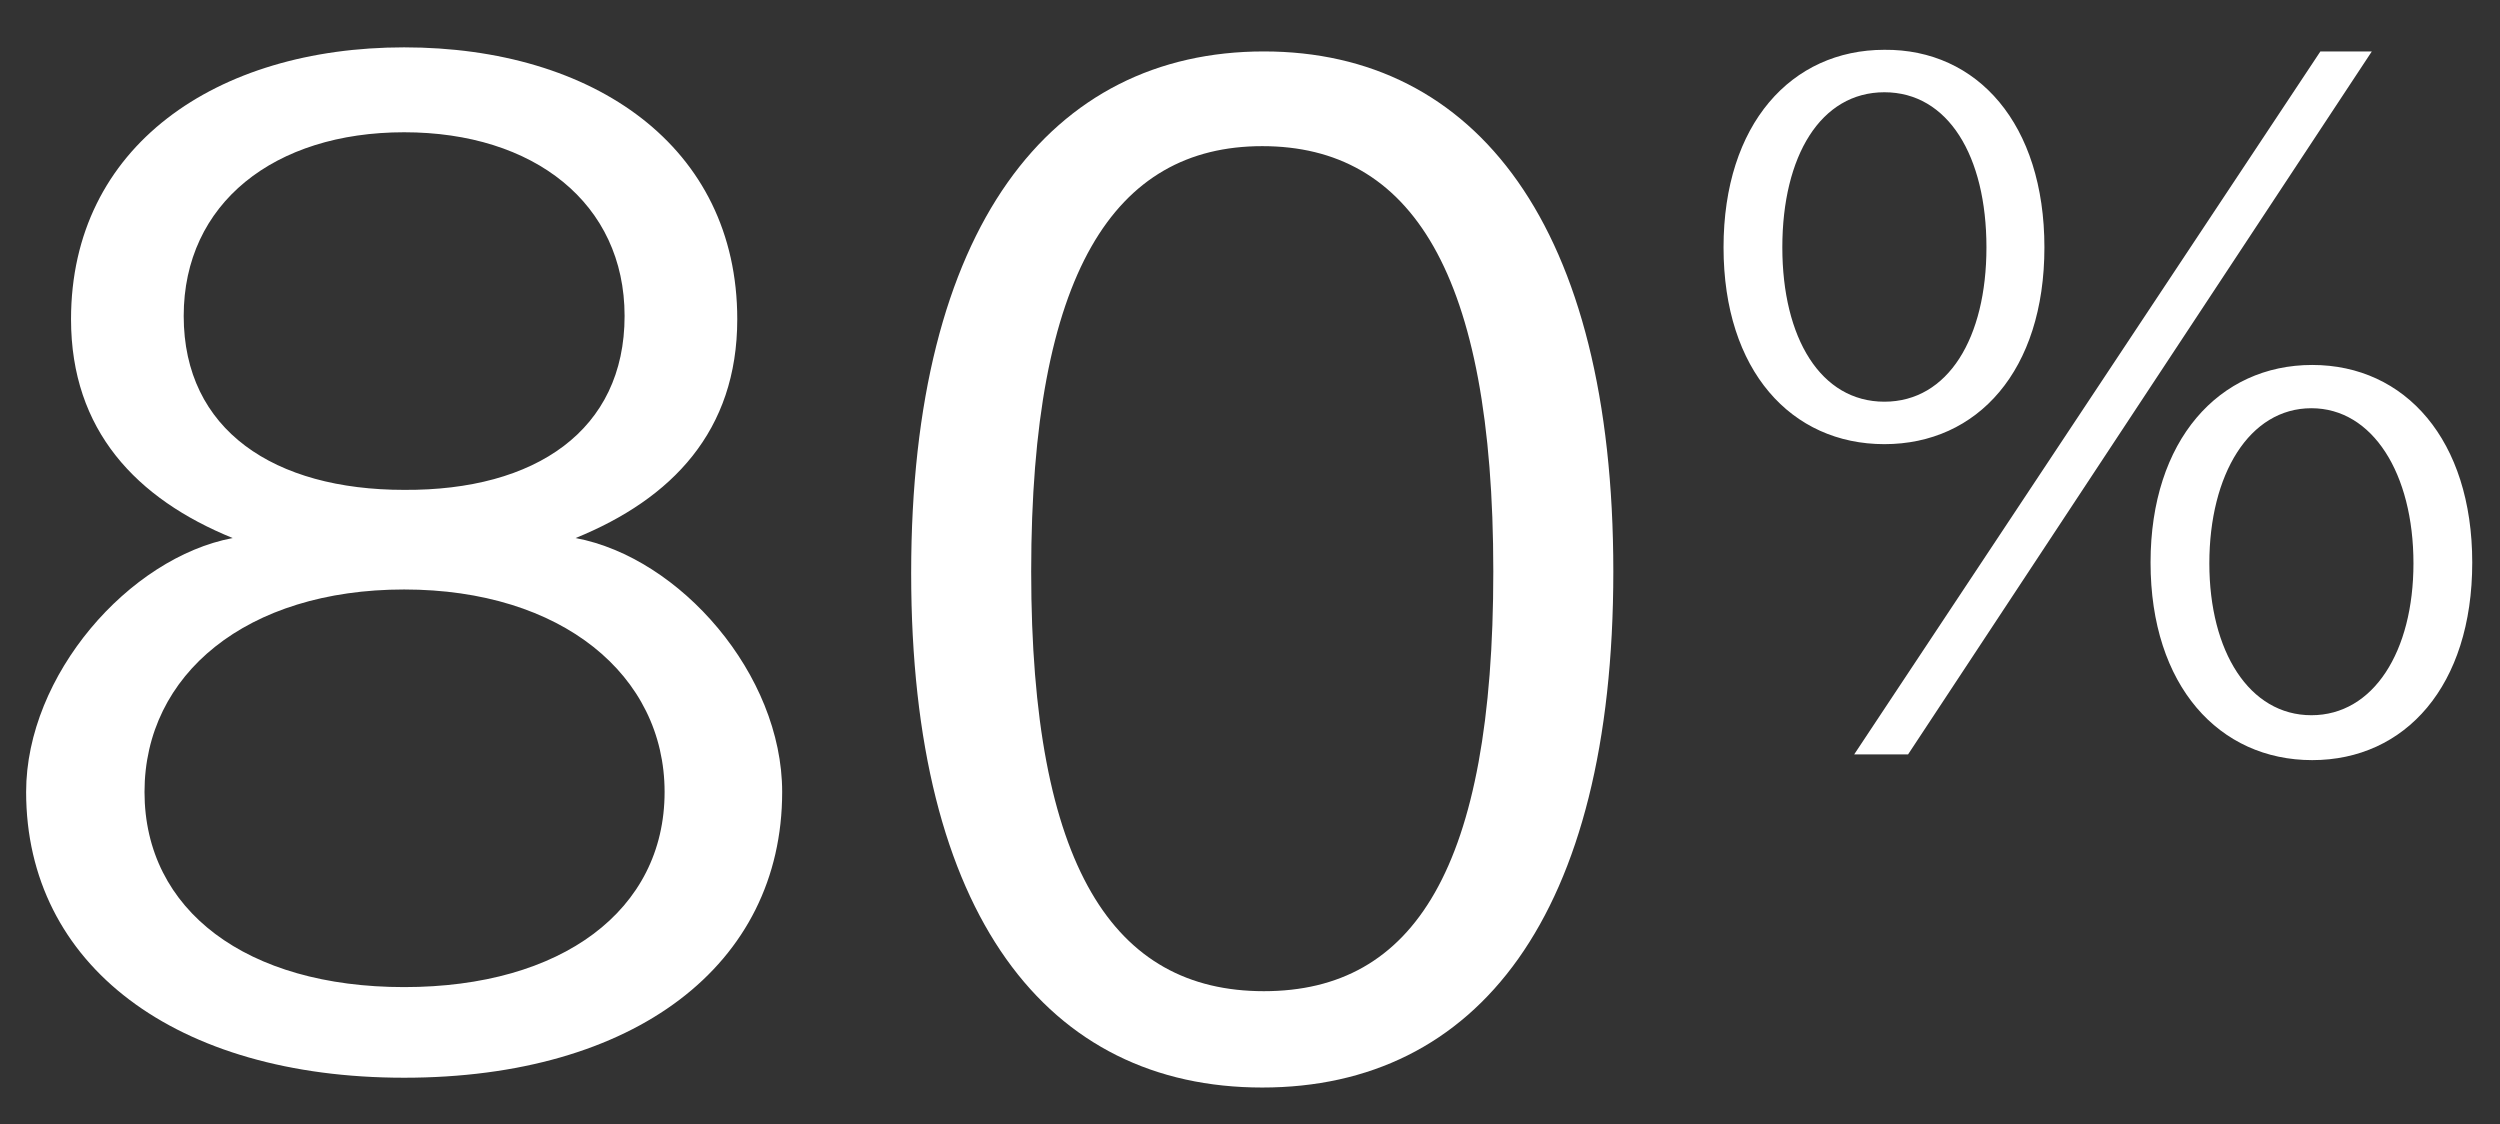 <?xml version="1.0" encoding="utf-8"?>
<svg version="1.1" id="Layer_1" xmlns="http://www.w3.org/2000/svg" xmlns:xlink="http://www.w3.org/1999/xlink" x="0px" y="0px"
	 viewBox="0 0 306.2 137.7" style="enable-background:new 0 0 306.2 137.7;" xml:space="preserve">
<rect x="0" y="0" width="306.2" height="137.7" fill="#333333" stroke="none"/>
<style type="text/css">
	.st0{fill:#FFFFFF;}
</style>
<g>
	<path class="st0" d="M90.3,39.1c0,13.7-8,22-19.8,26.8C83.3,68.3,95.8,82.6,95.8,97c0,21.2-18.1,35-46.3,35
		c-28,0-46.3-13.8-46.3-35c0-14.3,12.6-28.7,25.3-31.1C16.7,61.1,8.7,52.7,8.7,39.1c0-21.2,17.8-33.3,40.8-33.3
		C72.7,5.8,90.3,17.9,90.3,39.1z M81.4,97c0-14.3-12.6-24.8-31.9-24.8S17.7,82.6,17.7,97c0,14.5,12.5,23.9,31.8,23.9
		S81.4,111.5,81.4,97z M76.5,38.7c0-13.8-11.1-22.5-27-22.5s-27,8.7-27,22.5c0,14,11.1,21.3,27,21.3C65.6,60.1,76.5,52.7,76.5,38.7z
		"/>
	<path class="st0" d="M197.6,70c0,42.2-16.7,63.2-43,63.2s-43-21-43-63c0-42.4,17.1-63.9,43.2-63.9C180.7,6.3,197.6,27.6,197.6,70z
		 M182.9,70c0-36.7-10.1-52.1-28.3-52.1c-18.1,0-28.3,15.5-28.3,52.1c0,36.2,10.1,51.4,28.5,51.4S182.9,106.3,182.9,70z"/>
</g>
<g>
	<path class="st0" d="M250.4,30.3c0,15.1-8.2,24.1-19.6,24.1c-11.4,0-19.7-9-19.7-24.1c0-15.1,8.3-24.2,19.7-24.2
		C242.2,6,250.4,15.2,250.4,30.3z M243.3,30.3c0-11.2-4.7-19-12.5-19s-12.5,7.8-12.5,19c0,11.1,4.7,18.9,12.5,18.9
		S243.3,41.4,243.3,30.3z M233.7,92.4h-6.6l57.1-86.1h6.3L233.7,92.4z M302.8,68.9c0,15.1-8.2,24.2-19.6,24.2s-19.8-9.1-19.8-24.2
		c0-15,8.4-24.2,19.8-24.2S302.8,53.9,302.8,68.9z M295.6,69c0-11-5-19-12.5-19c-7.6,0-12.5,8.1-12.5,19c0,10.8,4.9,18.6,12.5,18.6
		S295.6,79.8,295.6,69z"/>
</g>
</svg>

